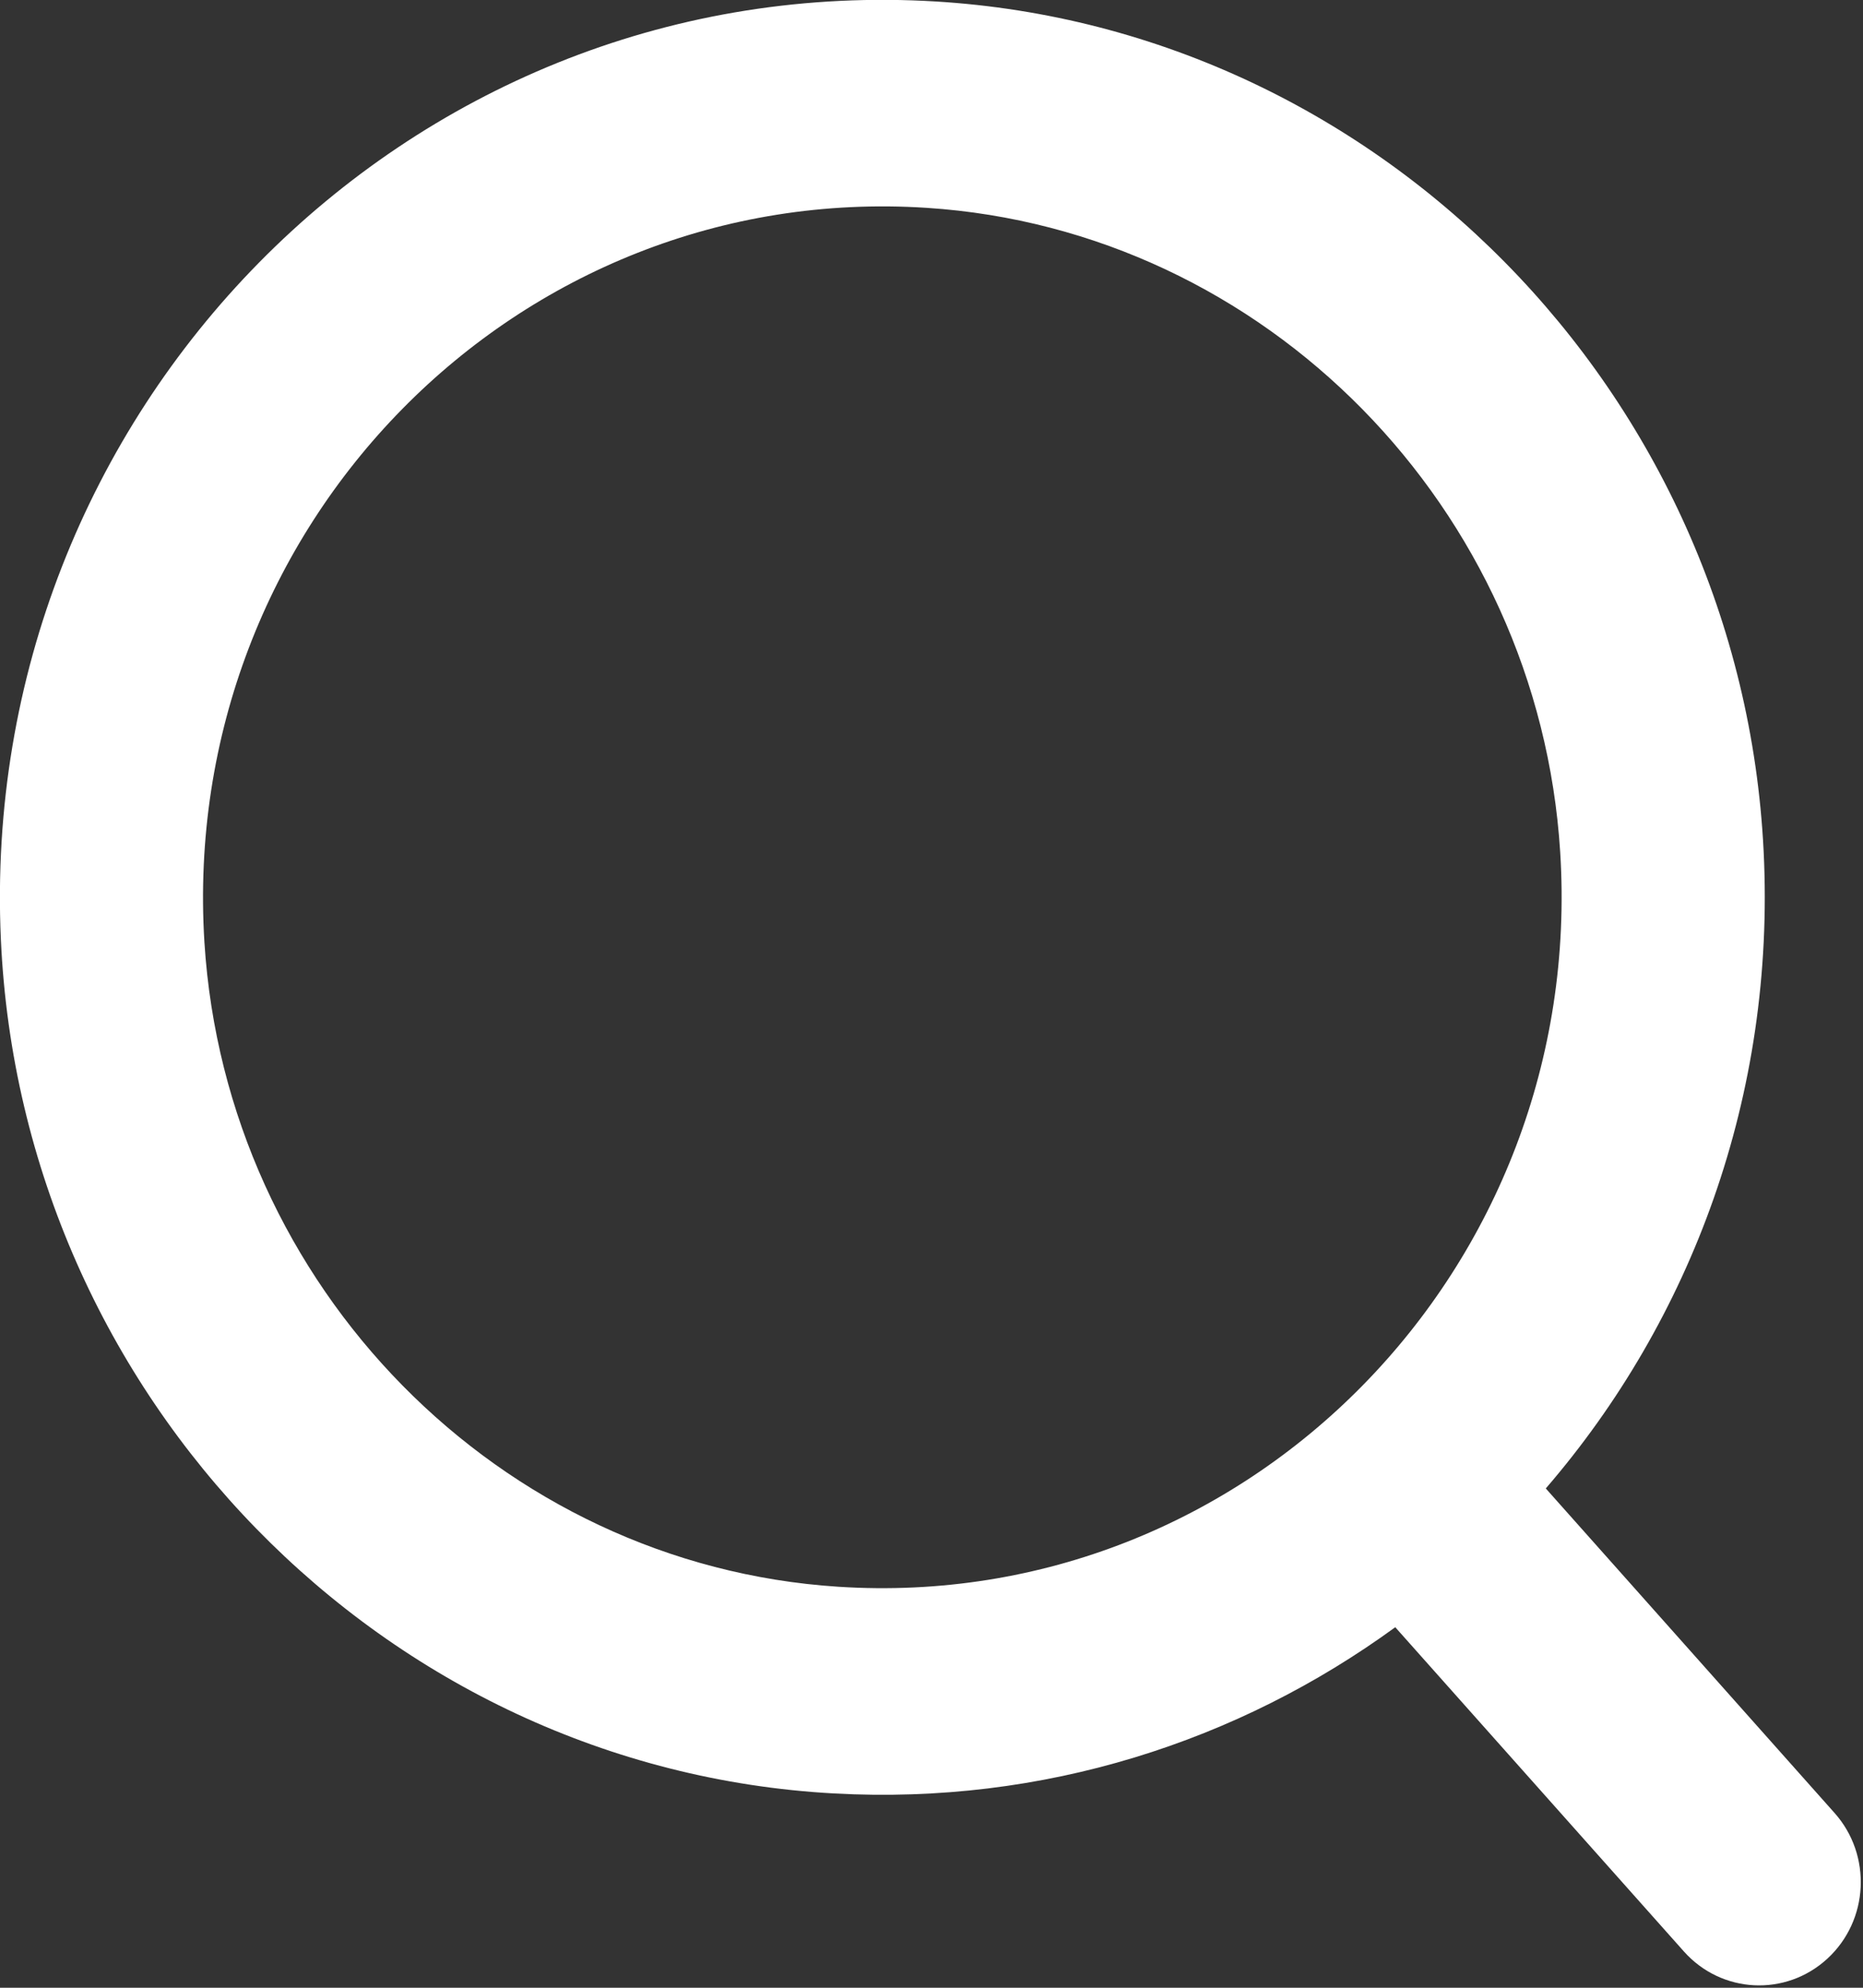 <svg
 xmlns="http://www.w3.org/2000/svg"
 xmlns:xlink="http://www.w3.org/1999/xlink"
 width="15px" height="16px">
<rect width="100%" height="100%" fill="#333333" stroke="none"/>
<path fill-rule="evenodd"  fill="rgb(255, 255, 255)"
 d="M14.770,14.592 L12.446,11.981 C13.617,10.624 14.297,8.817 14.200,6.852 C14.018,3.160 11.075,0.179 7.443,0.007 C3.260,-0.192 -0.185,3.309 0.007,7.561 C0.173,11.245 3.092,14.238 6.715,14.436 C8.402,14.529 9.971,14.018 11.234,13.098 L13.558,15.708 C13.861,16.048 14.378,16.074 14.713,15.766 L14.713,15.766 C15.048,15.458 15.074,14.932 14.770,14.592 ZM1.646,7.586 C1.436,4.234 4.165,1.459 7.462,1.673 C10.187,1.850 12.388,4.088 12.562,6.859 C12.773,10.211 10.044,12.987 6.747,12.772 C4.022,12.595 1.821,10.357 1.646,7.586 Z"/>
</svg>
